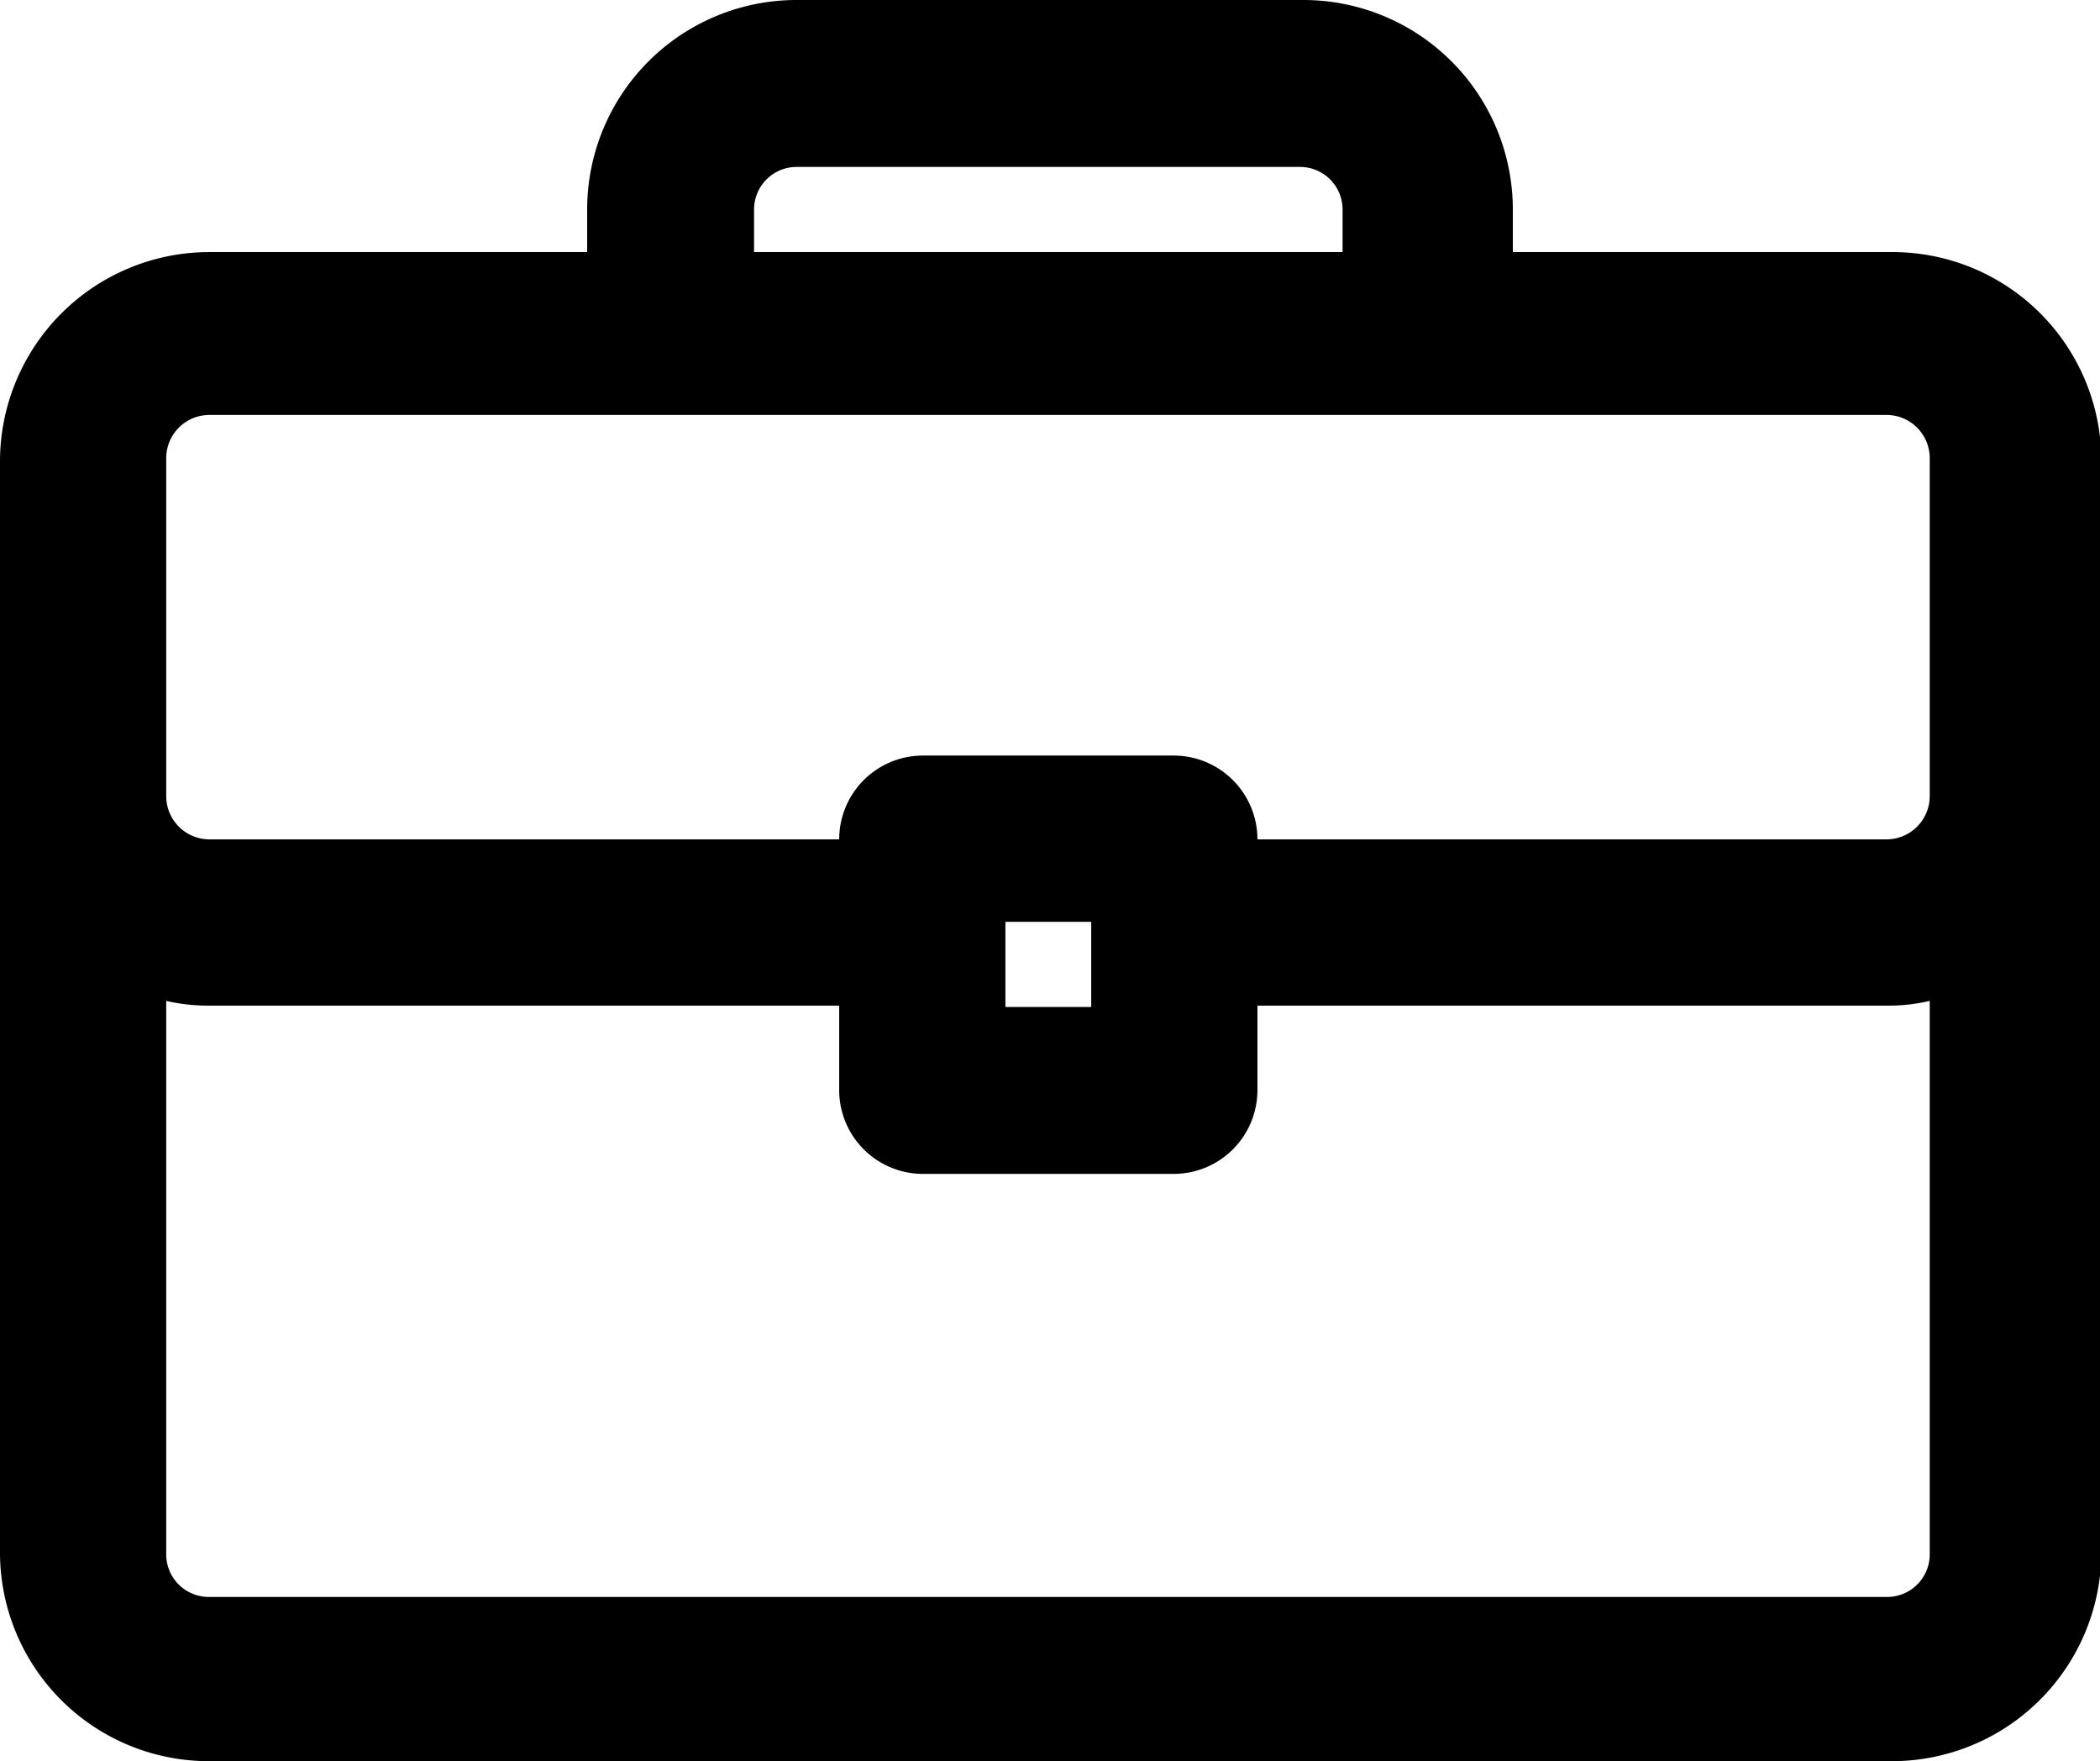 <?xml version="1.0" encoding="UTF-8"?> <svg xmlns="http://www.w3.org/2000/svg" viewBox="0 0 31.08 26.06"> <title>02</title> <g id="Слой_2" data-name="Слой 2"> <g id="Слой_7" data-name="Слой 7"> <g id="Слой_1-2" data-name="Слой 1-2"> <path d="M3.09,26.06A3.09,3.09,0,0,1,0,23H0V6.81A3.1,3.1,0,0,1,3.09,3.73h5.6V3.1A3.1,3.1,0,0,1,11.79,0h7.5a3.1,3.1,0,0,1,3.1,3.1v.63H28a3.09,3.09,0,0,1,3.1,3.09V23A3.1,3.1,0,0,1,28,26.06ZM2.46,23a.63.63,0,0,0,.63.63H27.93a.63.63,0,0,0,.63-.63h0V14.81a2.59,2.59,0,0,1-.63.07H18.61v1.25a1.24,1.24,0,0,1-1.23,1.24H13.65a1.24,1.24,0,0,1-1.23-1.24V14.88H3.09a2.7,2.7,0,0,1-.63-.07ZM16.15,14.9V13.64H14.88V14.9Zm11.78-2.48a.64.64,0,0,0,.63-.64v-5a.64.64,0,0,0-.63-.64H3.09a.64.64,0,0,0-.63.64v5a.64.64,0,0,0,.63.64h9.33a1.24,1.24,0,0,1,1.23-1.24h3.73a1.24,1.24,0,0,1,1.23,1.24ZM19.87,3.73V3.1a.63.63,0,0,0-.63-.63H11.79a.63.63,0,0,0-.63.63h0v.63Z"></path> <path d="M27.93,4.33h-6.2V3.09A2.51,2.51,0,0,0,19.29.6h-7.5a2.49,2.49,0,0,0-2.5,2.49V4.33H3.09A2.48,2.48,0,0,0,.61,6.81V23a2.48,2.48,0,0,0,2.48,2.48H27.93A2.48,2.48,0,0,0,30.41,23h0V6.81a2.48,2.48,0,0,0-2.48-2.48ZM10.55,3.09a1.23,1.23,0,0,1,1.22-1.24h7.52a1.24,1.24,0,0,1,1.25,1.23h0V4.33h-10ZM29.17,23a1.25,1.25,0,0,1-1.24,1.24H3.09A1.26,1.26,0,0,1,1.85,23v-9a2.44,2.44,0,0,0,1.24.35H13v1.86a.62.62,0,0,0,.62.62h3.73a.62.62,0,0,0,.62-.62V14.27h9.93a2.35,2.35,0,0,0,1.24-.35ZM14.29,15.51V13h2.49v2.48Zm14.9-3.73A1.25,1.25,0,0,1,28,13H18v-.62a.63.63,0,0,0-.62-.63H13.65a.62.62,0,0,0-.62.63V13H3.09a1.25,1.25,0,0,1-1.24-1.25v-5A1.25,1.25,0,0,1,3.09,5.54H27.93a1.24,1.24,0,0,1,1.24,1.24Z"></path> </g> </g> </g> </svg> 